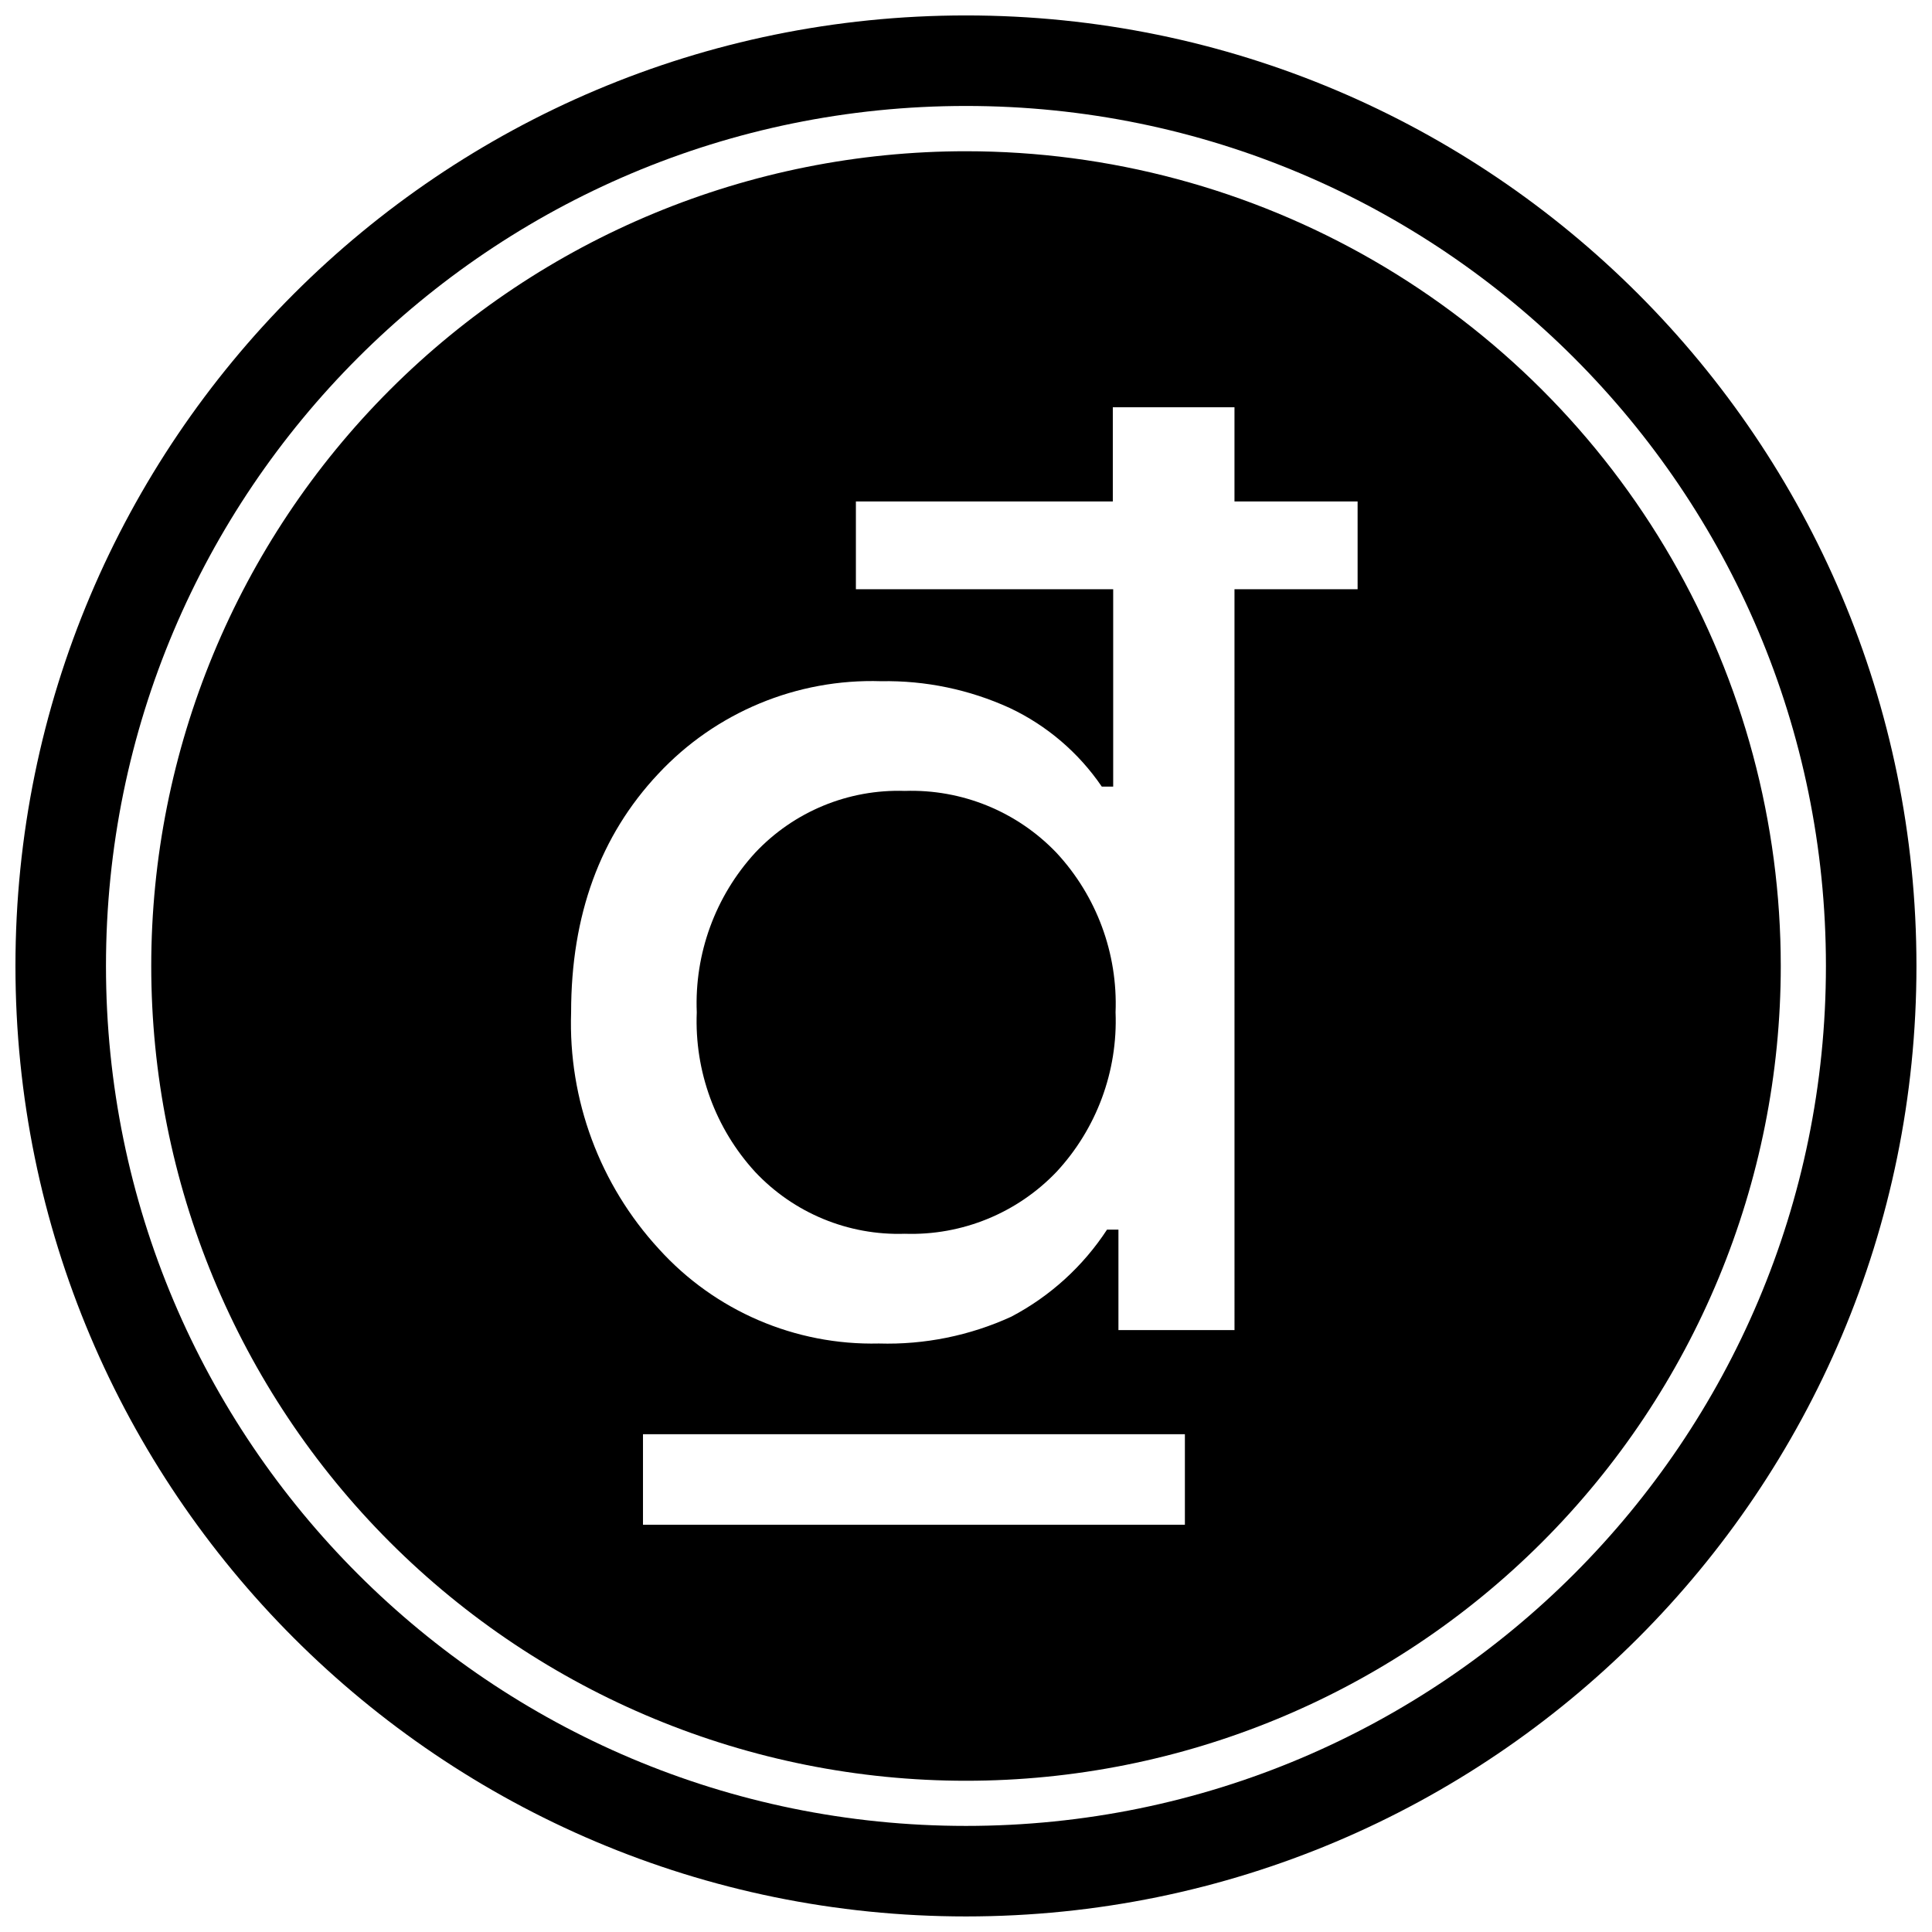 <?xml version="1.0" encoding="UTF-8"?>
<!-- Uploaded to: ICON Repo, www.svgrepo.com, Generator: ICON Repo Mixer Tools -->
<svg width="800px" height="800px" version="1.1" viewBox="144 144 512 512" xmlns="http://www.w3.org/2000/svg">
 <defs>
  <clipPath id="a">
   <path d="m148.09 148.09h503.81v503.81h-503.81z"/>
  </clipPath>
 </defs>
 <g clip-path="url(#a)">
  <path transform="matrix(4.798 0 0 4.798 148.09 148.09)" d="m102.5 52.5c0 27.614-22.386 49.999-49.999 49.999-27.615 0-50-22.386-50-49.999 0-27.615 22.386-50 50-50 27.614 0 49.999 22.386 49.999 50" fill="none" stroke="#000000" stroke-miterlimit="10" stroke-width="5"/>
 </g>
 <path d="m423.99 370.01c10.625 11.449 16.254 26.66 15.645 42.27 0.609 15.609-5.019 30.82-15.645 42.273-10.453 10.945-25.078 16.914-40.207 16.41-14.973 0.492-29.43-5.488-39.68-16.41-10.527-11.5-16.082-26.695-15.453-42.273-0.629-15.578 4.926-30.773 15.453-42.27 10.25-10.926 24.707-16.906 39.68-16.41 15.129-0.504 29.754 5.465 40.207 16.41z"/>
 <path d="m400 184.08c-57.266 0-112.19 22.746-152.68 63.238-40.492 40.492-63.238 95.414-63.238 152.68 0 57.262 22.746 112.18 63.238 152.68 40.492 40.492 95.414 63.242 152.68 63.242 57.262 0 112.18-22.75 152.68-63.242 40.492-40.492 63.242-95.414 63.242-152.68 0-37.902-9.977-75.137-28.93-107.96-18.949-32.824-46.207-60.082-79.031-79.031-32.824-18.949-70.059-28.926-107.96-28.926zm58.008 363.99h-143.61v-23.992h143.61zm45.773-247.92h-32.629l0.004 196.34h-30.758v-26.629h-3.023c-6.356 9.73-15.094 17.676-25.383 23.078-10.988 5.031-22.992 7.461-35.074 7.102-22.148 0.527-43.43-8.617-58.297-25.043-15.684-17.043-24.039-39.566-23.27-62.715 0-25.75 7.691-46.812 23.078-63.191 15.223-16.324 36.754-25.277 59.066-24.566 11.758-0.215 23.418 2.211 34.113 7.102 9.836 4.644 18.25 11.836 24.375 20.824h3.023v-52.301h-68.184v-23.27h68.086v-24.949h32.242v24.949h32.629z"/>
</svg>